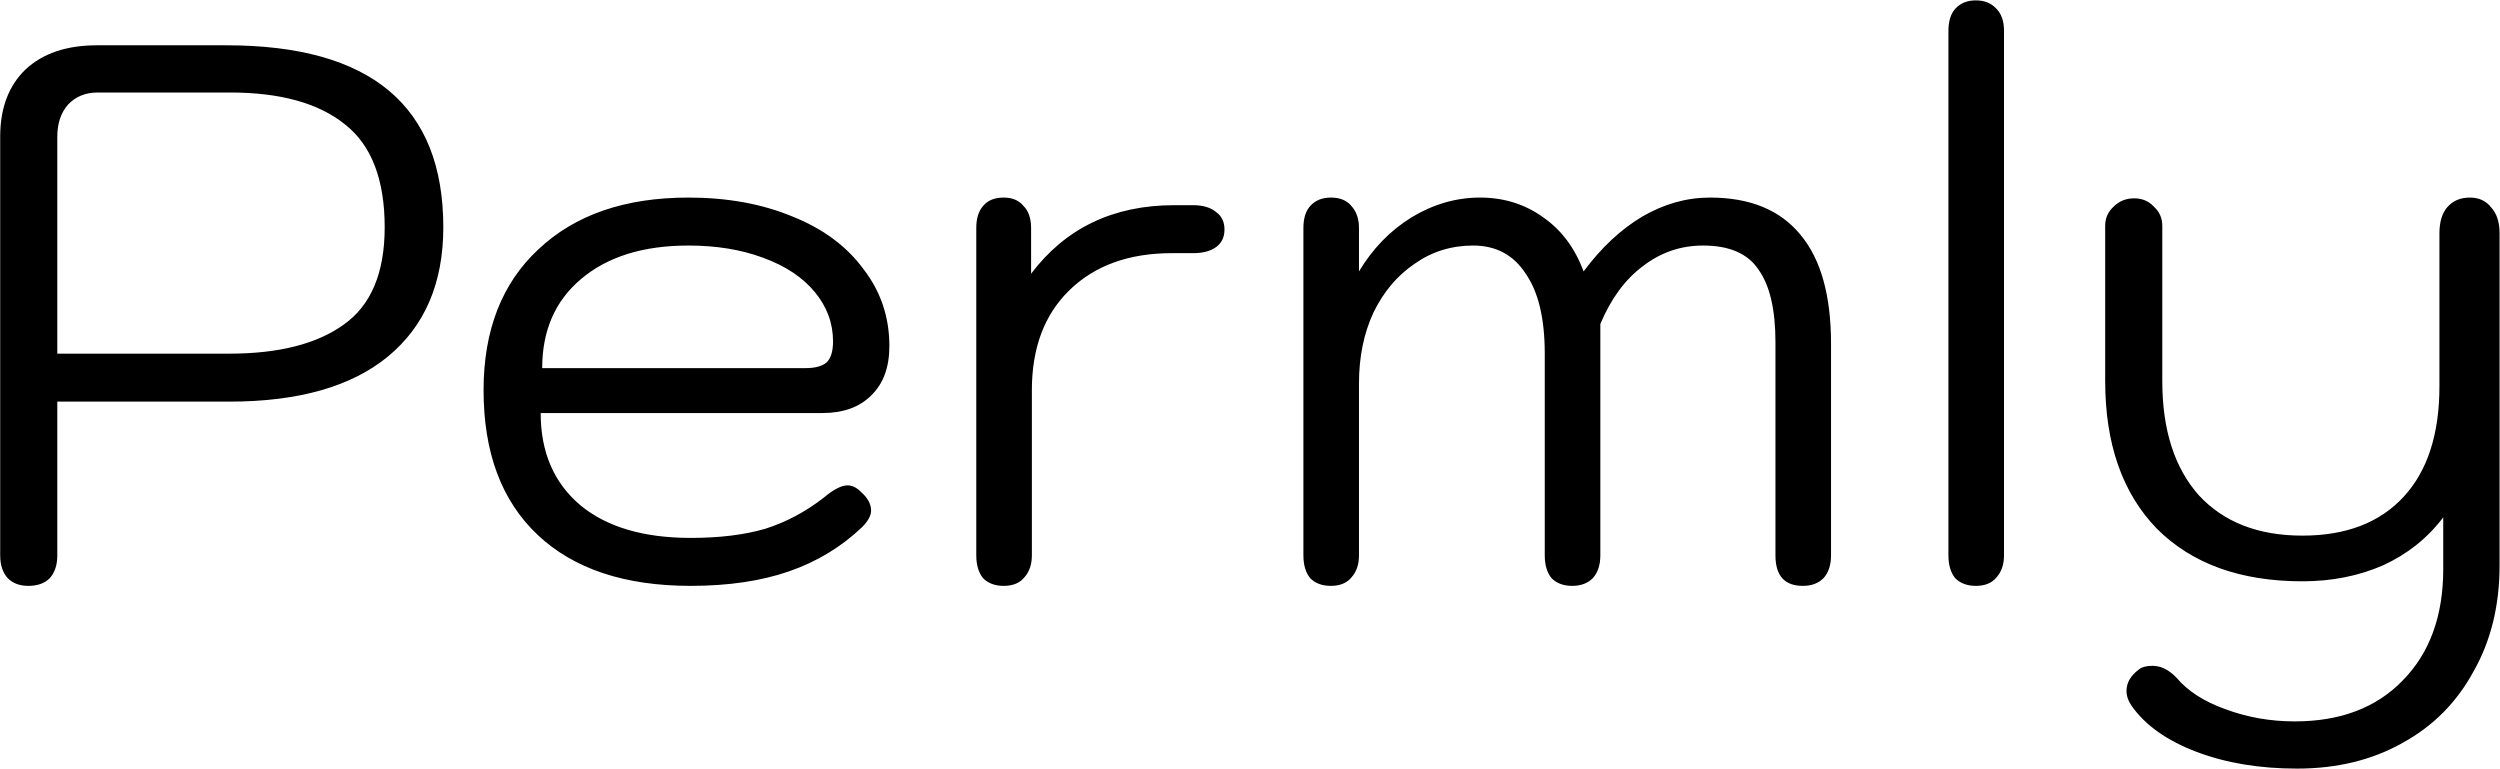 <svg width="2594" height="798" viewBox="0 0 2594 798" fill="none" xmlns="http://www.w3.org/2000/svg">
<path d="M29.43 607.9C20.477 607.9 13.367 605.267 8.1 600C2.833 594.207 0.2 586.307 0.2 576.3V141.8C0.2 112.307 8.89 89.133 26.27 72.28C44.177 55.427 68.93 47 100.53 47H234.83C384.93 47 459.98 109.937 459.98 235.81C459.98 293.743 440.757 338.51 402.31 370.11C364.39 401.183 309.617 416.72 237.99 416.72H59.45V576.3C59.45 586.307 56.817 594.207 51.55 600C46.283 605.267 38.91 607.9 29.43 607.9ZM237.99 366.95C289.077 366.95 328.577 356.943 356.49 336.93C384.93 316.917 399.15 283.21 399.15 235.81C399.15 186.303 385.457 150.753 358.07 129.16C330.683 107.04 290.92 95.98 238.78 95.98H101.32C88.68 95.98 78.41 100.193 70.51 108.62C63.137 117.047 59.45 128.107 59.45 141.8V366.95H237.99ZM716.631 607.9C648.165 607.9 595.235 590.257 557.841 554.97C520.448 519.683 501.751 469.65 501.751 404.87C501.751 342.723 520.711 294.007 558.631 258.72C596.551 222.907 648.428 205 714.261 205C754.815 205 790.891 211.583 822.491 224.75C854.091 237.39 878.581 255.56 895.961 279.26C913.868 302.433 922.821 329.03 922.821 359.05C922.821 381.17 916.501 398.287 903.861 410.4C891.748 422.513 874.895 428.57 853.301 428.57H561.001C561.001 469.123 574.695 500.987 602.081 524.16C629.468 546.807 667.651 558.13 716.631 558.13C746.651 558.13 772.458 554.97 794.051 548.65C815.645 541.803 835.921 531.007 854.881 516.26C864.888 507.833 873.051 503.62 879.371 503.62C884.111 503.62 888.588 505.727 892.801 509.94C900.175 516.26 903.861 522.843 903.861 529.69C903.861 534.957 900.701 540.75 894.381 547.07C872.788 567.61 847.508 582.883 818.541 592.89C789.575 602.897 755.605 607.9 716.631 607.9ZM835.921 381.96C845.401 381.96 852.511 380.117 857.251 376.43C861.991 372.217 864.361 364.843 864.361 354.31C864.361 335.35 858.041 318.233 845.401 302.96C832.761 287.687 814.855 275.837 791.681 267.41C769.035 258.983 743.228 254.77 714.261 254.77C667.388 254.77 630.258 266.357 602.871 289.53C576.011 312.177 562.581 342.987 562.581 381.96H835.921ZM1041.43 607.9C1032.48 607.9 1025.37 605.267 1020.1 600C1015.36 594.207 1012.99 586.307 1012.99 576.3V236.6C1012.99 226.593 1015.36 218.957 1020.1 213.69C1024.84 207.897 1031.95 205 1041.43 205C1050.39 205 1057.23 207.897 1061.97 213.69C1067.24 218.957 1069.87 226.593 1069.87 236.6V284C1105.69 236.6 1155.19 212.9 1218.39 212.9H1238.14C1248.15 212.9 1256.05 215.27 1261.84 220.01C1267.64 224.223 1270.53 230.28 1270.53 238.18C1270.53 246.08 1267.64 252.137 1261.84 256.35C1256.05 260.563 1248.15 262.67 1238.14 262.67H1216.02C1171.26 262.67 1135.71 275.573 1109.37 301.38C1083.57 326.66 1070.66 361.157 1070.66 404.87V576.3C1070.66 585.78 1068.03 593.417 1062.76 599.21C1058.02 605.003 1050.91 607.9 1041.43 607.9ZM1380.85 607.9C1371.9 607.9 1364.79 605.267 1359.52 600C1354.78 594.207 1352.41 586.307 1352.41 576.3V236.6C1352.41 226.593 1354.78 218.957 1359.52 213.69C1364.79 207.897 1371.9 205 1380.85 205C1390.33 205 1397.44 207.897 1402.18 213.69C1407.45 219.483 1410.08 227.12 1410.08 236.6V281.63C1424.3 257.93 1442.47 239.233 1464.59 225.54C1487.24 211.847 1510.94 205 1535.69 205C1560.44 205 1582.3 211.847 1601.26 225.54C1620.22 238.707 1634.18 257.403 1643.13 281.63C1661.56 256.877 1681.84 237.917 1703.96 224.75C1726.61 211.583 1750.04 205 1774.27 205C1815.88 205 1847.21 217.903 1868.28 243.71C1889.35 268.99 1899.88 306.647 1899.88 356.68V576.3C1899.88 586.307 1897.25 594.207 1891.98 600C1886.71 605.267 1879.6 607.9 1870.65 607.9C1851.69 607.9 1842.21 597.367 1842.21 576.3V355.1C1842.21 321.393 1836.42 296.377 1824.83 280.05C1813.77 263.197 1794.55 254.77 1767.16 254.77C1743.99 254.77 1723.18 261.88 1704.75 276.1C1686.32 289.793 1671.57 309.807 1660.51 336.14V576.3C1660.51 586.307 1657.88 594.207 1652.61 600C1647.34 605.267 1640.23 607.9 1631.28 607.9C1622.33 607.9 1615.22 605.267 1609.95 600C1605.21 594.207 1602.84 586.307 1602.84 576.3V366.95C1602.84 330.61 1596.26 302.96 1583.09 284C1570.45 264.513 1552.28 254.77 1528.58 254.77C1505.93 254.77 1485.66 261.09 1467.75 273.73C1449.84 285.843 1435.62 302.697 1425.09 324.29C1415.08 345.883 1410.08 370.373 1410.08 397.76V576.3C1410.08 585.78 1407.45 593.417 1402.18 599.21C1397.44 605.003 1390.33 607.9 1380.85 607.9ZM2050.13 607.9C2041.18 607.9 2034.07 605.267 2028.8 600C2024.06 594.207 2021.69 586.307 2021.69 576.3V31.99C2021.69 21.983 2024.06 14.347 2028.8 9.08C2034.07 3.287 2041.18 0.39 2050.13 0.39C2059.09 0.39 2066.2 3.287 2071.46 9.08C2076.73 14.347 2079.36 21.983 2079.36 31.99V576.3C2079.36 585.78 2076.73 593.417 2071.46 599.21C2066.72 605.003 2059.61 607.9 2050.13 607.9ZM2383.42 797.5C2344.45 797.5 2309.69 791.707 2279.14 780.12C2248.59 768.533 2226.21 752.733 2211.99 732.72C2208.3 727.453 2206.46 722.187 2206.46 716.92C2206.46 708.493 2210.67 701.12 2219.1 694.8C2222.26 692.167 2227 690.85 2233.32 690.85C2242.27 690.85 2250.7 695.063 2258.6 703.49C2270.19 717.183 2287.04 727.98 2309.16 735.88C2331.81 744.307 2355.77 748.52 2381.05 748.52C2428.45 748.52 2465.84 734.3 2493.23 705.86C2521.14 677.42 2535.1 638.973 2535.1 590.52V536.8C2518.77 558.393 2497.97 574.983 2472.69 586.57C2447.41 597.63 2419.5 603.16 2388.95 603.16C2324.7 603.16 2274.4 584.99 2238.06 548.65C2202.25 511.783 2184.34 460.697 2184.34 395.39V234.23C2184.34 226.33 2187.24 219.747 2193.03 214.48C2198.82 208.687 2205.93 205.79 2214.36 205.79C2222.79 205.79 2229.63 208.687 2234.9 214.48C2240.69 219.747 2243.59 226.33 2243.59 234.23V395.39C2243.59 445.95 2256.23 485.45 2281.51 513.89C2307.32 541.803 2343.13 555.76 2388.95 555.76C2434.24 555.76 2469.27 542.33 2494.02 515.47C2518.77 488.61 2531.15 450.427 2531.15 400.92V242.13C2531.15 230.543 2533.78 221.59 2539.05 215.27C2544.84 208.423 2552.74 205 2562.75 205C2572.23 205 2579.6 208.423 2584.87 215.27C2590.66 221.59 2593.56 230.543 2593.56 242.13V586.57C2593.56 628.177 2584.61 664.78 2566.7 696.38C2549.32 728.507 2524.83 753.26 2493.23 770.64C2461.63 788.547 2425.03 797.5 2383.42 797.5Z" fill="black"/>
</svg>
